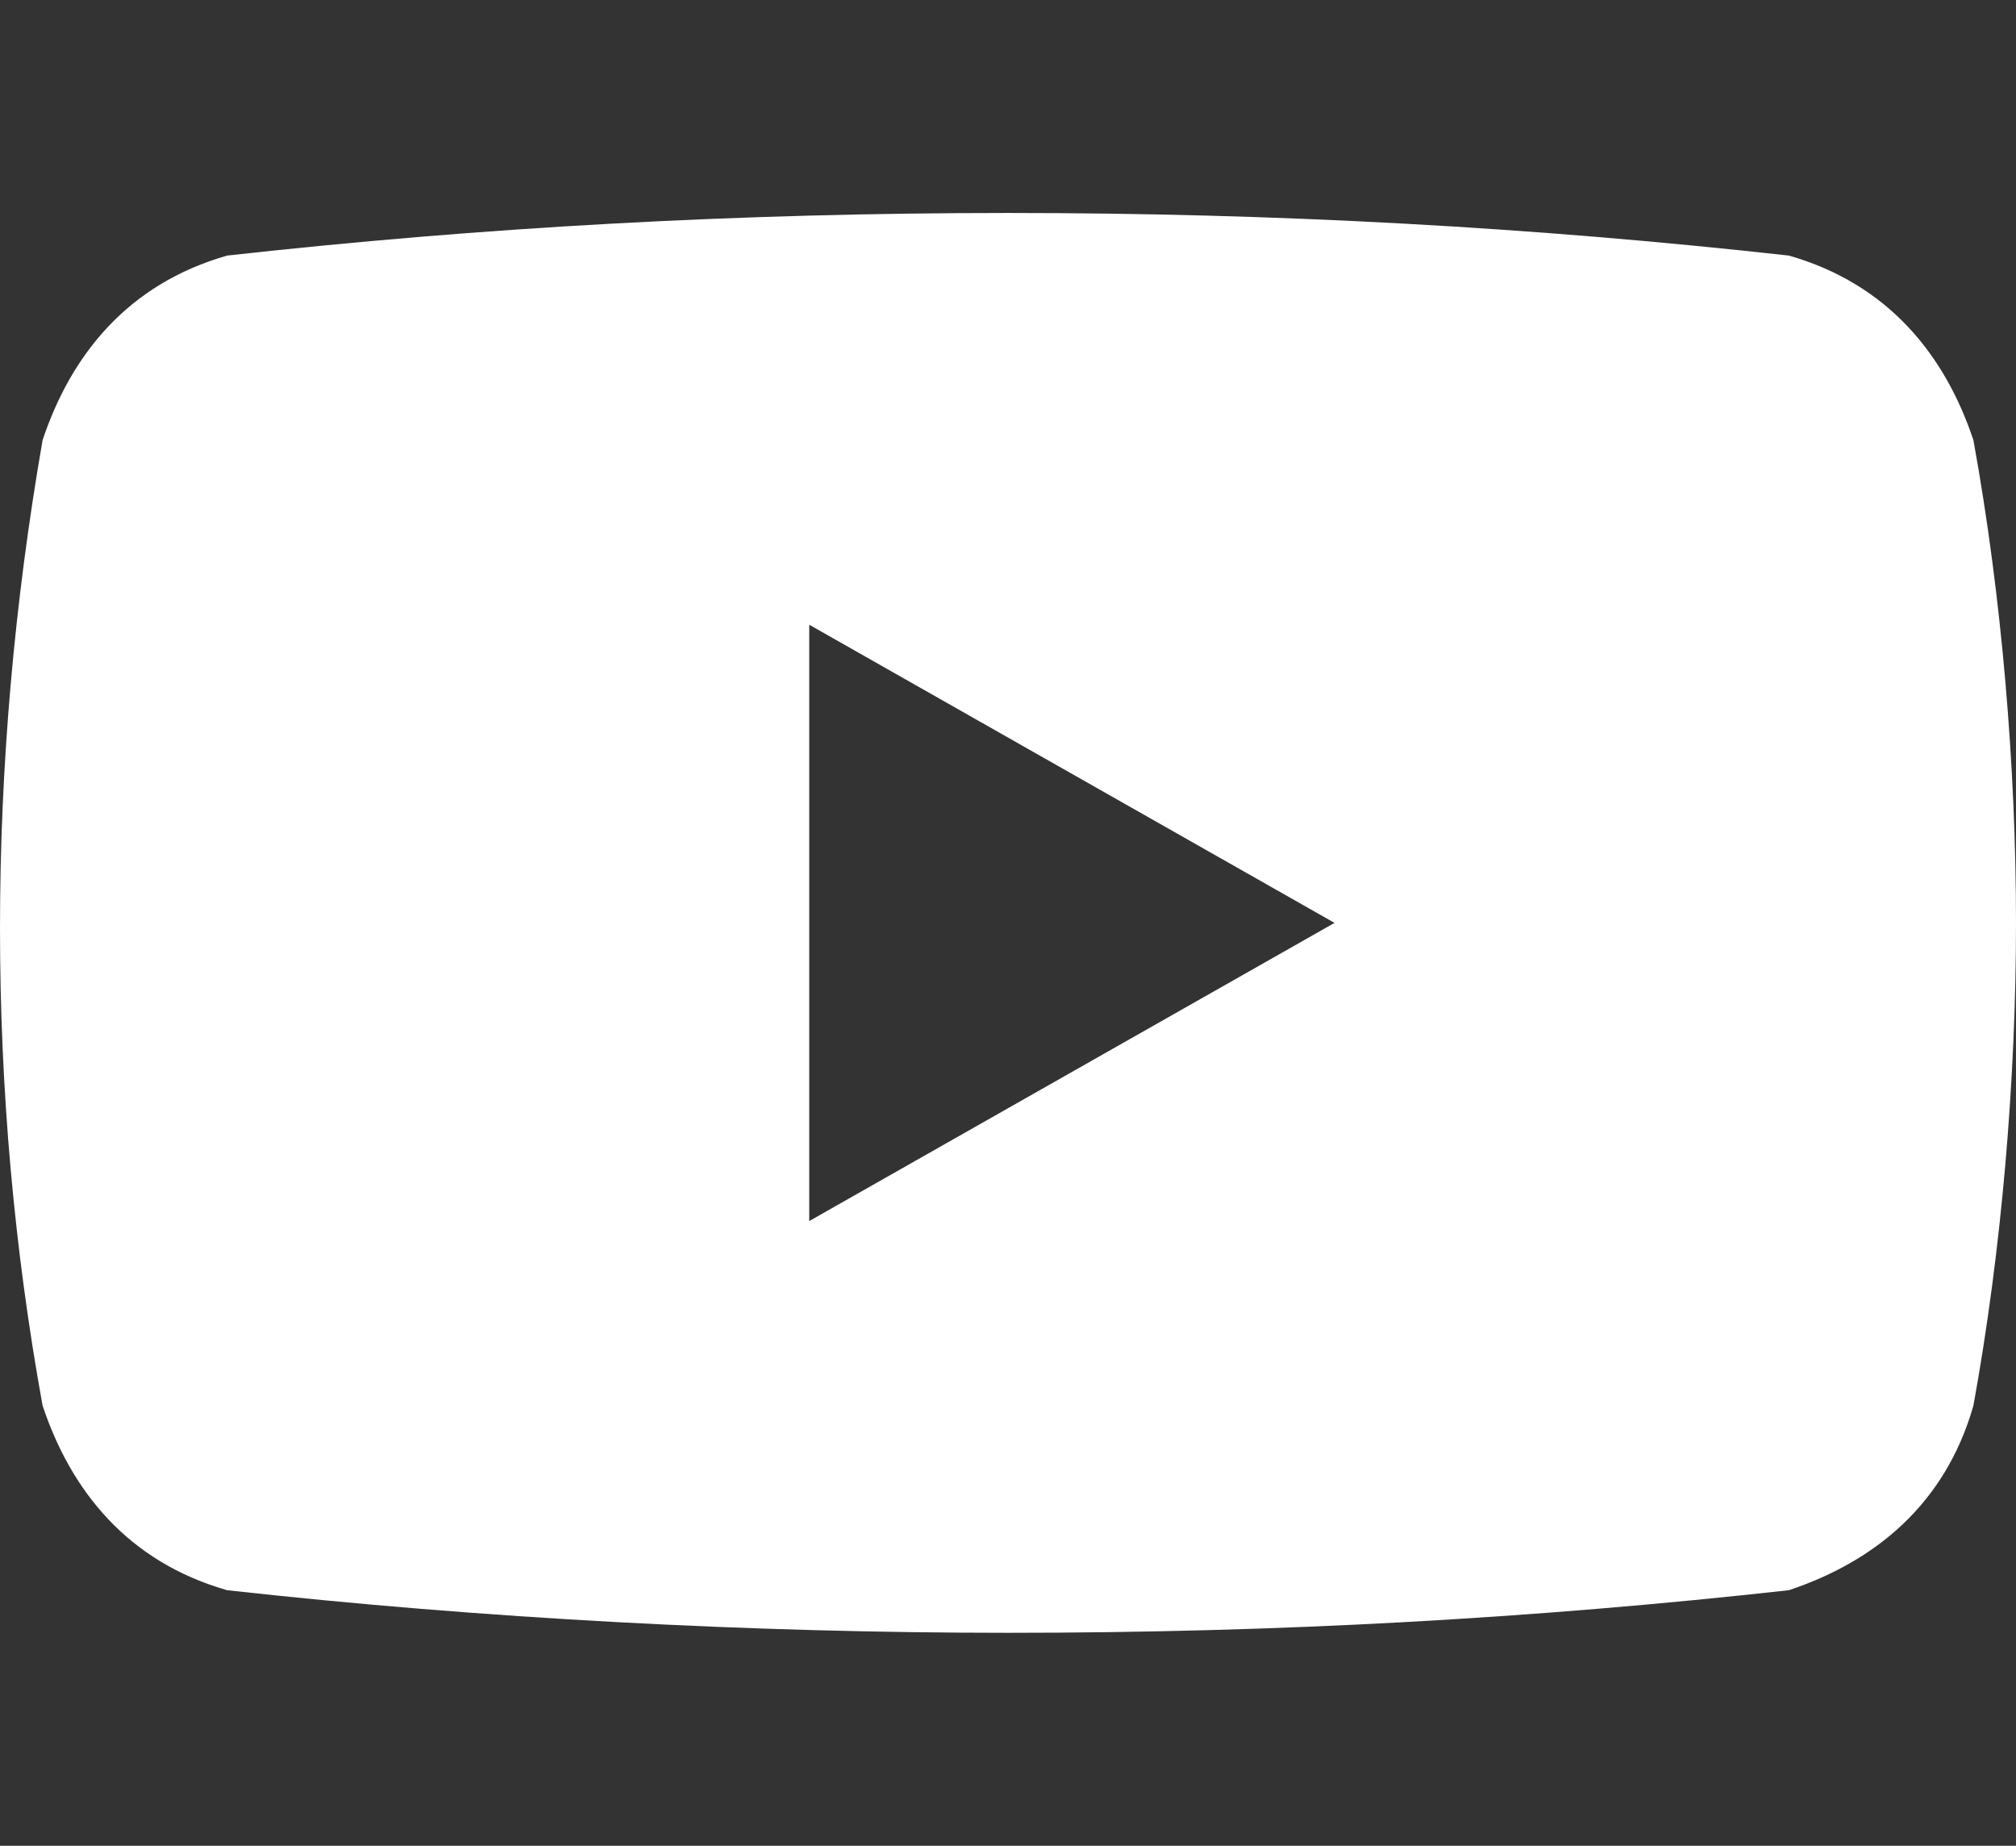 <?xml version="1.0" encoding="utf-8"?>
<!-- Generator: Adobe Illustrator 27.0.1, SVG Export Plug-In . SVG Version: 6.00 Build 0)  -->
<svg version="1.1" id="Livello_1" xmlns="http://www.w3.org/2000/svg" xmlns:xlink="http://www.w3.org/1999/xlink" x="0px" y="0px"
	 viewBox="0 0 14.2 13" style="enable-background:new 0 0 14.2 13;" xml:space="preserve">
<rect x="0" y="0" width="14.2" height="13" fill="#333333" stroke="none"/>
<style type="text/css">
	.st0{fill:#FFFFFF;}
</style>
<path id="_5305164_play_video_youtube_youtube_logo_icon_1_" class="st0" d="M13.9,3.1c-0.2-0.6-0.6-1.1-1.3-1.3
	C10.8,1.6,9,1.5,7.1,1.5c-1.9,0-3.7,0.1-5.5,0.3C0.9,2,0.5,2.5,0.3,3.1c-0.4,2.3-0.4,4.6,0,6.8c0.2,0.6,0.6,1.1,1.3,1.3
	c1.8,0.2,3.7,0.3,5.5,0.3c1.9,0,3.7-0.1,5.5-0.3c0.6-0.2,1.1-0.6,1.3-1.3c0.2-1.1,0.3-2.3,0.3-3.4C14.2,5.4,14.1,4.2,13.9,3.1
	L13.9,3.1z M5.7,8.6V4.4l3.7,2.1L5.7,8.6z"/>
</svg>
